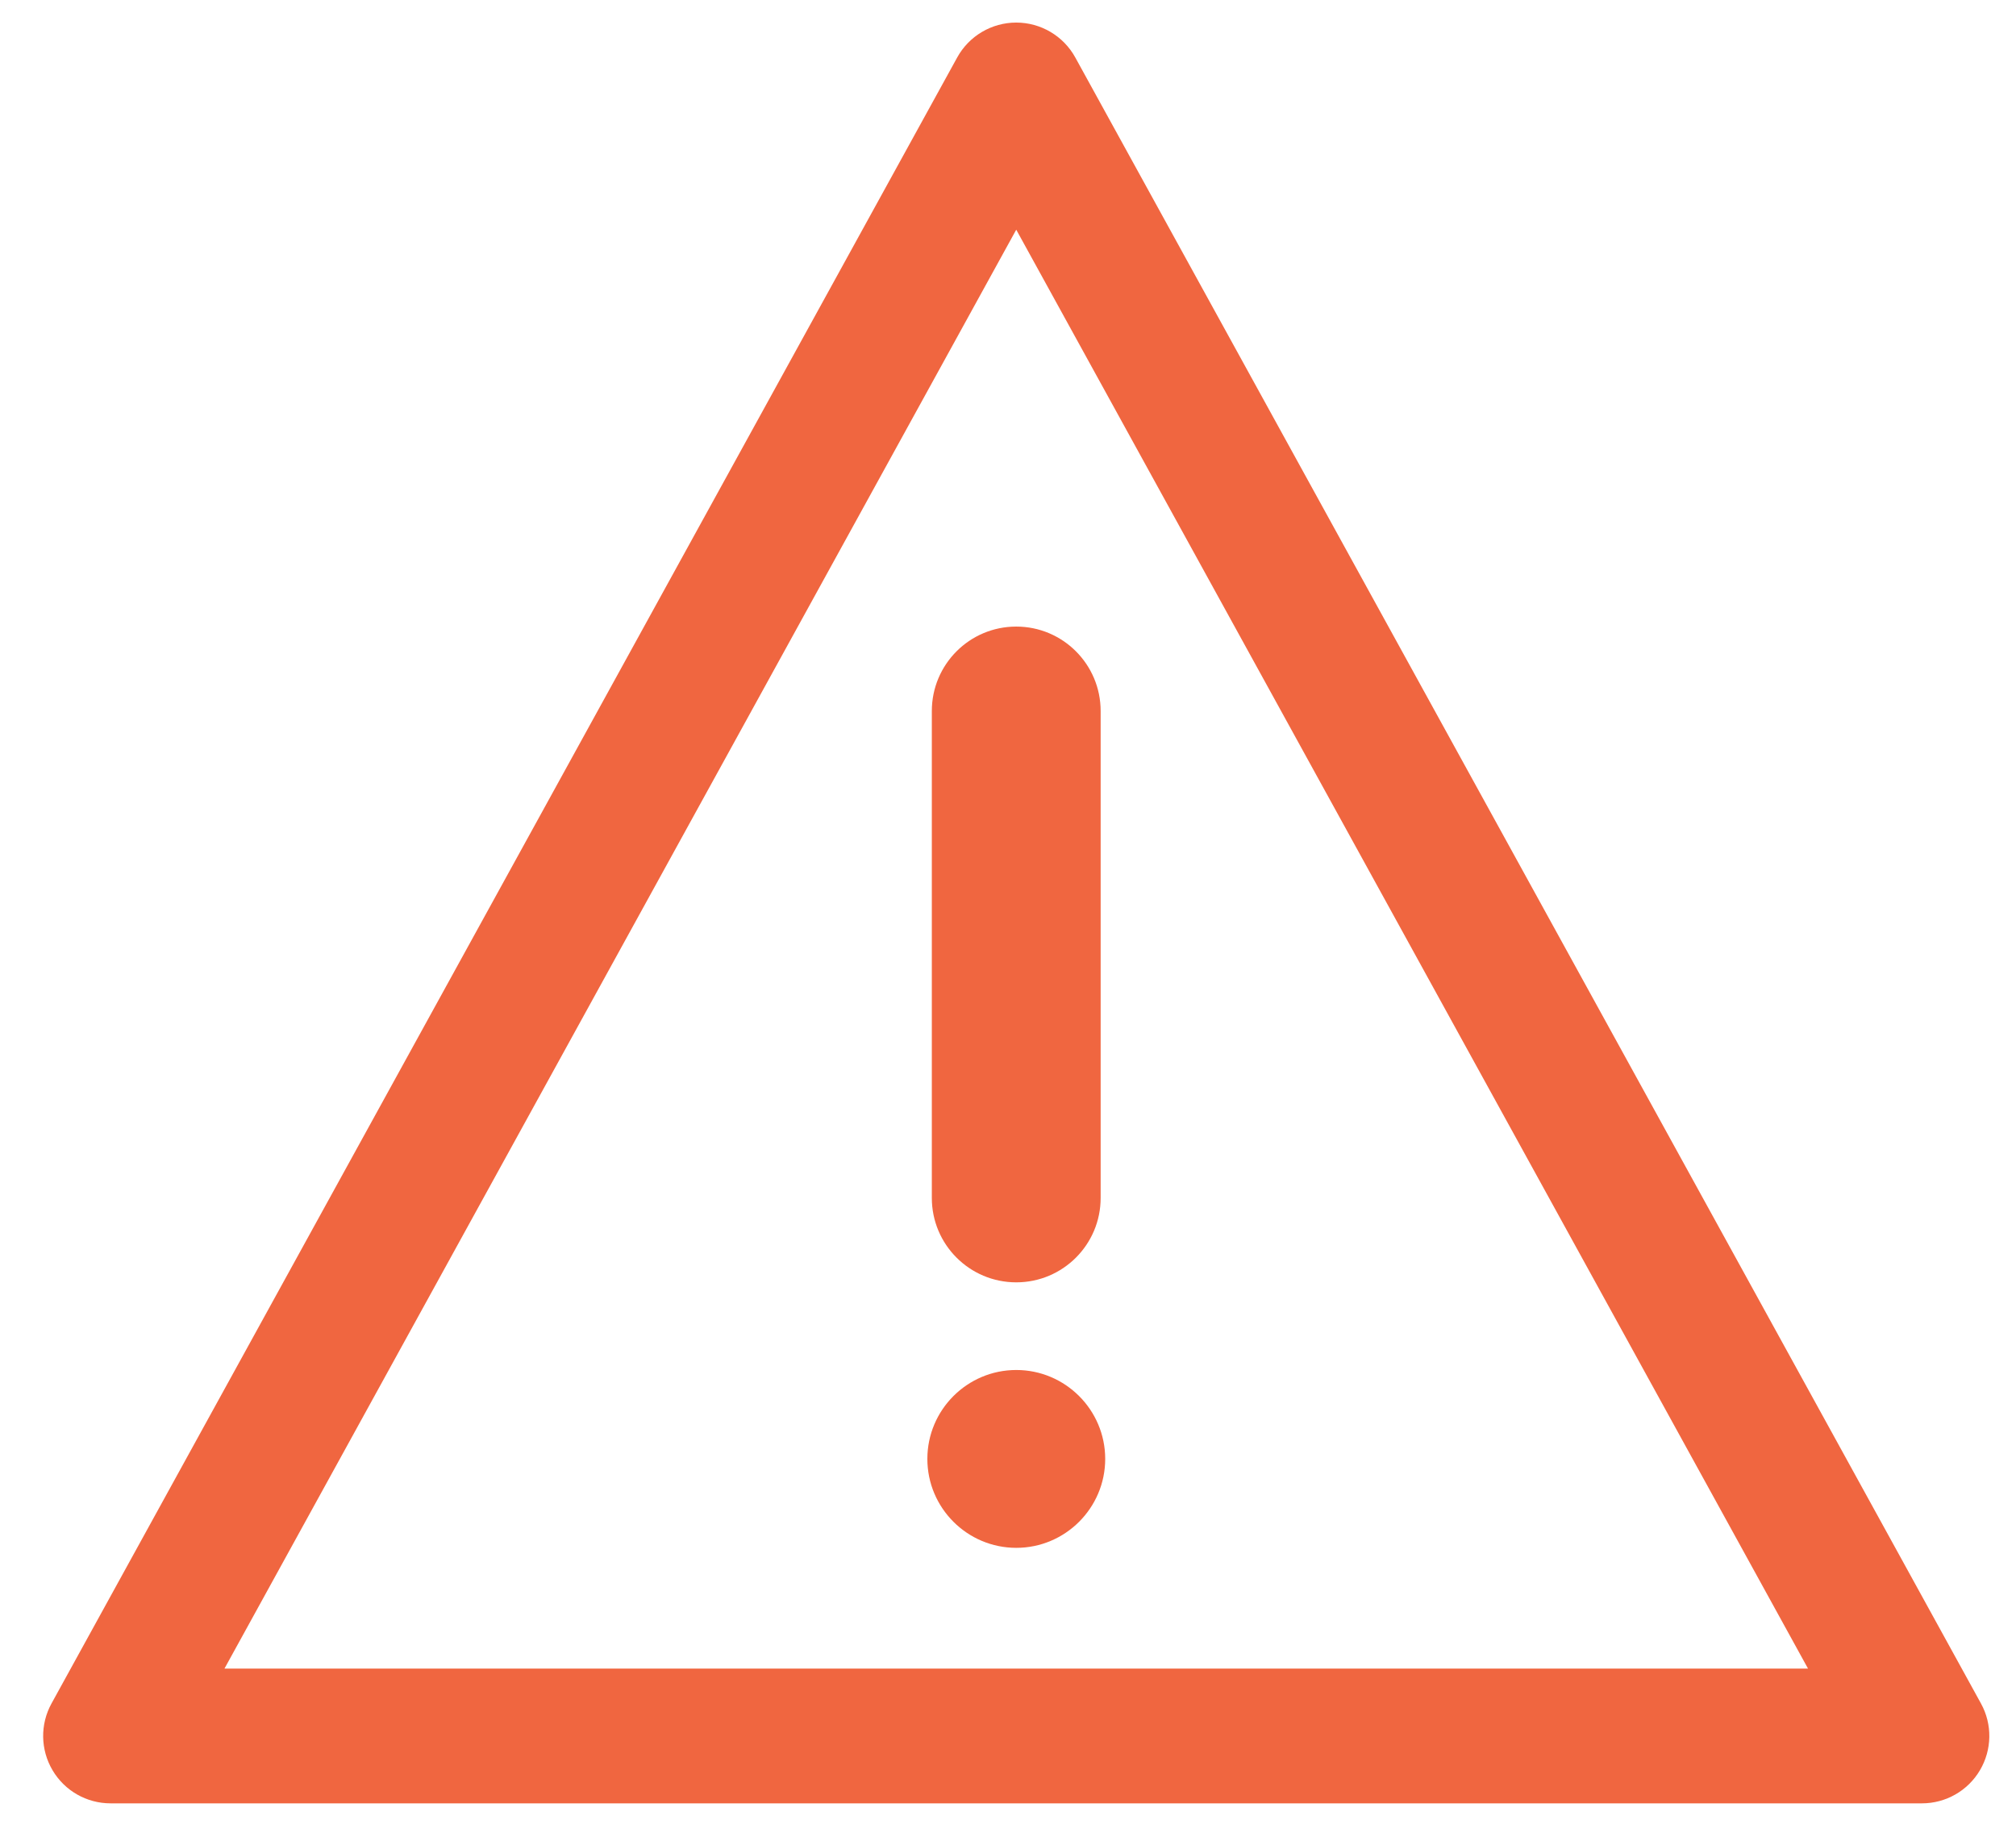 <svg width="46" height="42" viewBox="0 0 46 42" fill="none" xmlns="http://www.w3.org/2000/svg">
<path d="M45.201 38.87L24.535 1.311C24.265 0.82 23.748 0.515 23.188 0.515C22.628 0.515 22.111 0.82 21.841 1.311L1.175 38.87C0.913 39.346 0.922 39.925 1.199 40.393C1.475 40.861 1.978 41.148 2.522 41.148H43.854C44.398 41.148 44.901 40.861 45.177 40.393C45.454 39.925 45.463 39.346 45.201 38.87ZM5.122 38.073L23.188 5.241L41.254 38.073H5.122V38.073Z" fill="#F06640"/>
<path d="M21.262 16.224V27.334C21.262 28.398 22.124 29.26 23.188 29.26C24.252 29.26 25.114 28.398 25.114 27.334V16.224C25.114 15.16 24.252 14.297 23.188 14.297C22.124 14.297 21.262 15.16 21.262 16.224Z" fill="#F06640"/>
<path d="M23.189 31.26C22.07 31.26 21.16 32.17 21.16 33.289C21.16 34.408 22.07 35.318 23.189 35.318C24.307 35.318 25.218 34.408 25.218 33.289C25.218 32.17 24.307 31.26 23.189 31.26Z" fill="#F06640"/>
</svg>
